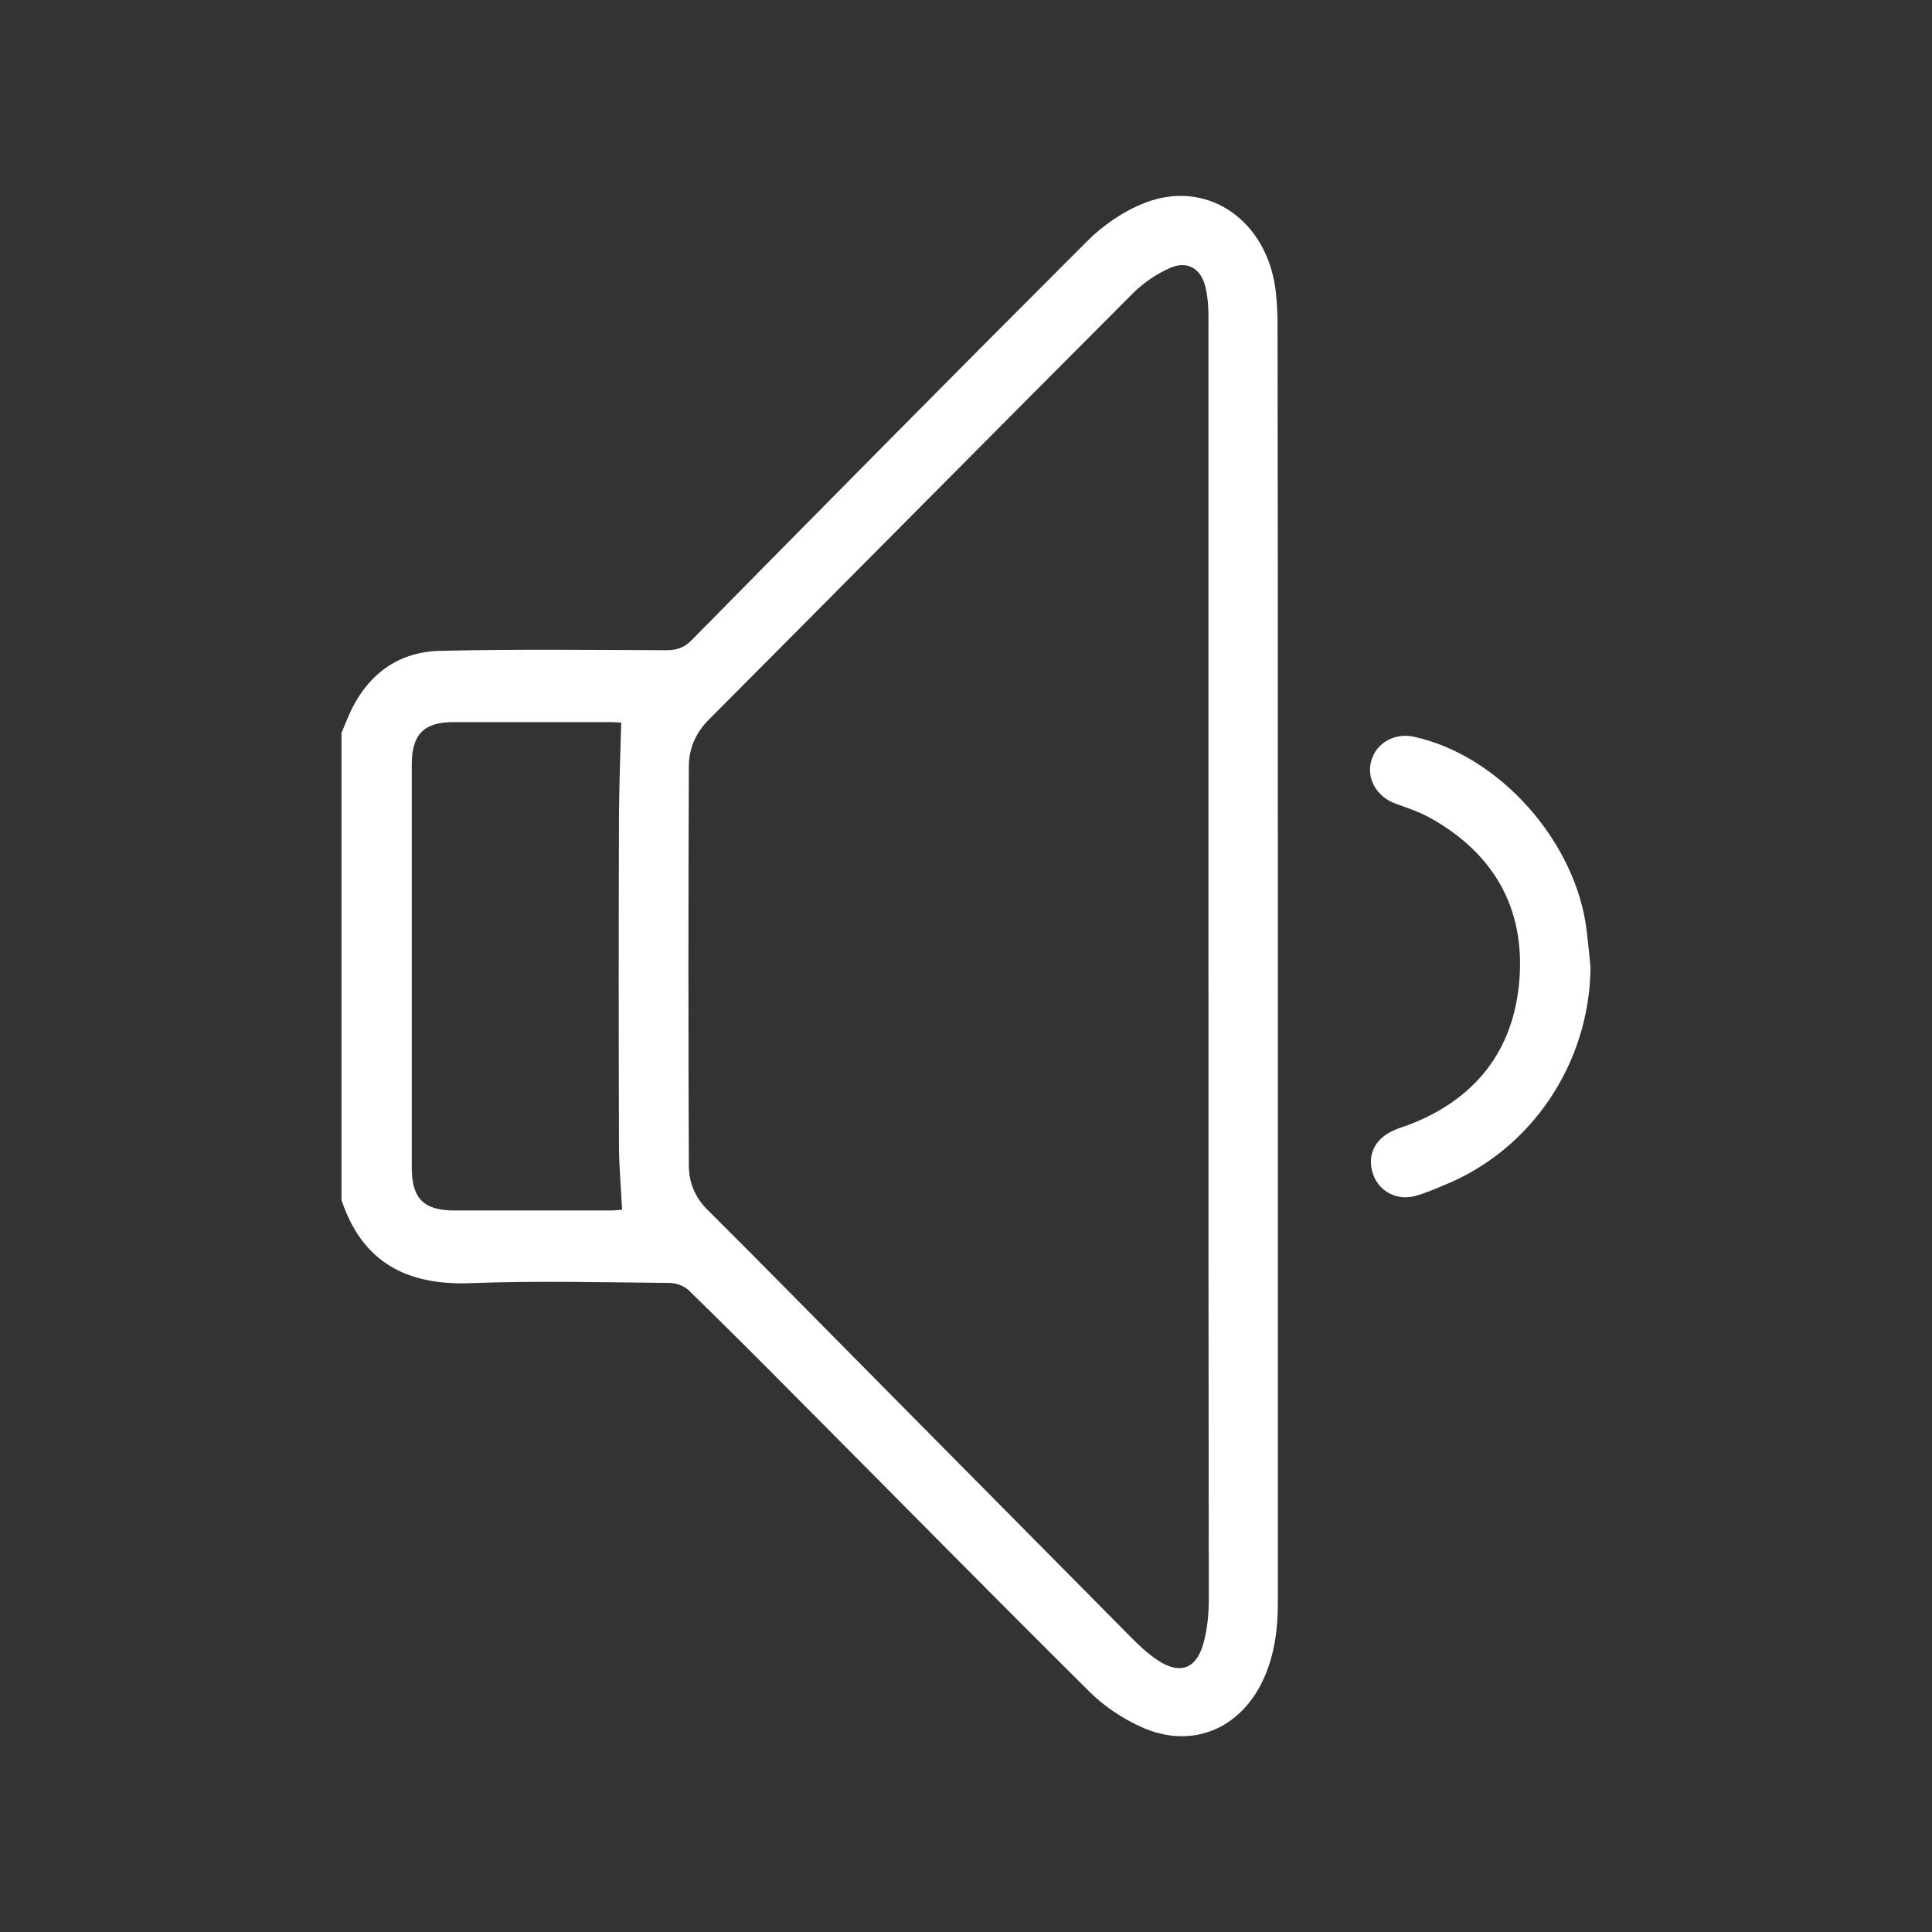 <svg width="24" height="24" viewBox="0 0 24 24" fill="none" xmlns="http://www.w3.org/2000/svg">
<rect x="0" y="0" width="24" height="24" fill="#333333" stroke="none"/>
<path d="M4.242 9.104C4.264 9.049 4.289 8.995 4.31 8.941C4.522 8.418 4.906 8.099 5.466 8.085C6.403 8.063 7.344 8.074 8.284 8.077C8.414 8.077 8.507 8.041 8.597 7.947C10.227 6.293 11.856 4.643 13.497 3.004C13.698 2.8 13.957 2.623 14.219 2.521C14.958 2.231 15.68 2.688 15.831 3.508C15.859 3.66 15.866 3.82 15.87 3.976C15.874 6.166 15.874 8.36 15.874 10.555C15.874 13.674 15.874 16.789 15.874 19.908C15.874 20.238 15.834 20.557 15.694 20.862C15.411 21.479 14.804 21.733 14.186 21.457C13.949 21.352 13.72 21.199 13.537 21.018C12.33 19.821 11.135 18.606 9.936 17.402C9.48 16.941 9.02 16.481 8.554 16.027C8.496 15.973 8.399 15.937 8.32 15.937C7.495 15.93 6.669 15.908 5.843 15.94C5.054 15.969 4.501 15.683 4.242 14.907C4.242 12.97 4.242 11.037 4.242 9.104ZM15.012 11.944C15.012 11.737 15.012 11.534 15.012 11.327C15.012 8.868 15.012 6.409 15.012 3.95C15.012 3.823 15.005 3.696 14.976 3.573C14.926 3.344 14.757 3.236 14.549 3.323C14.377 3.395 14.211 3.508 14.079 3.638C12.316 5.404 10.56 7.178 8.801 8.944C8.636 9.111 8.557 9.307 8.557 9.525C8.55 11.175 8.55 12.825 8.557 14.475C8.557 14.682 8.629 14.87 8.787 15.027C9.451 15.687 10.108 16.358 10.769 17.025C11.86 18.127 12.951 19.23 14.043 20.332C14.147 20.438 14.258 20.543 14.384 20.626C14.653 20.804 14.858 20.735 14.947 20.423C14.998 20.245 15.016 20.053 15.016 19.868C15.012 17.228 15.012 14.588 15.012 11.944ZM7.717 8.977C7.692 8.977 7.642 8.97 7.588 8.97C6.938 8.97 6.285 8.97 5.635 8.97C5.265 8.97 5.115 9.122 5.115 9.499C5.115 11.168 5.115 12.832 5.115 14.501C5.115 14.889 5.262 15.037 5.646 15.037C6.292 15.037 6.938 15.037 7.581 15.037C7.638 15.037 7.692 15.03 7.728 15.027C7.714 14.744 7.689 14.479 7.689 14.218C7.685 12.854 7.685 11.487 7.689 10.123C7.692 9.746 7.706 9.369 7.717 8.977Z" fill="white"/>
<path d="M19.758 12.017C19.747 13.21 19.022 14.288 17.931 14.726C17.816 14.774 17.701 14.824 17.579 14.857C17.353 14.919 17.13 14.799 17.058 14.589C16.979 14.367 17.069 14.157 17.292 14.052C17.356 14.019 17.424 14.001 17.493 13.976C18.322 13.66 18.807 13.055 18.875 12.166C18.943 11.277 18.552 10.603 17.78 10.168C17.64 10.088 17.485 10.037 17.335 9.983C17.098 9.895 16.968 9.667 17.037 9.442C17.101 9.225 17.328 9.101 17.564 9.152C18.627 9.384 19.582 10.458 19.711 11.568C19.729 11.716 19.744 11.868 19.758 12.017Z" fill="white"/>
</svg>
